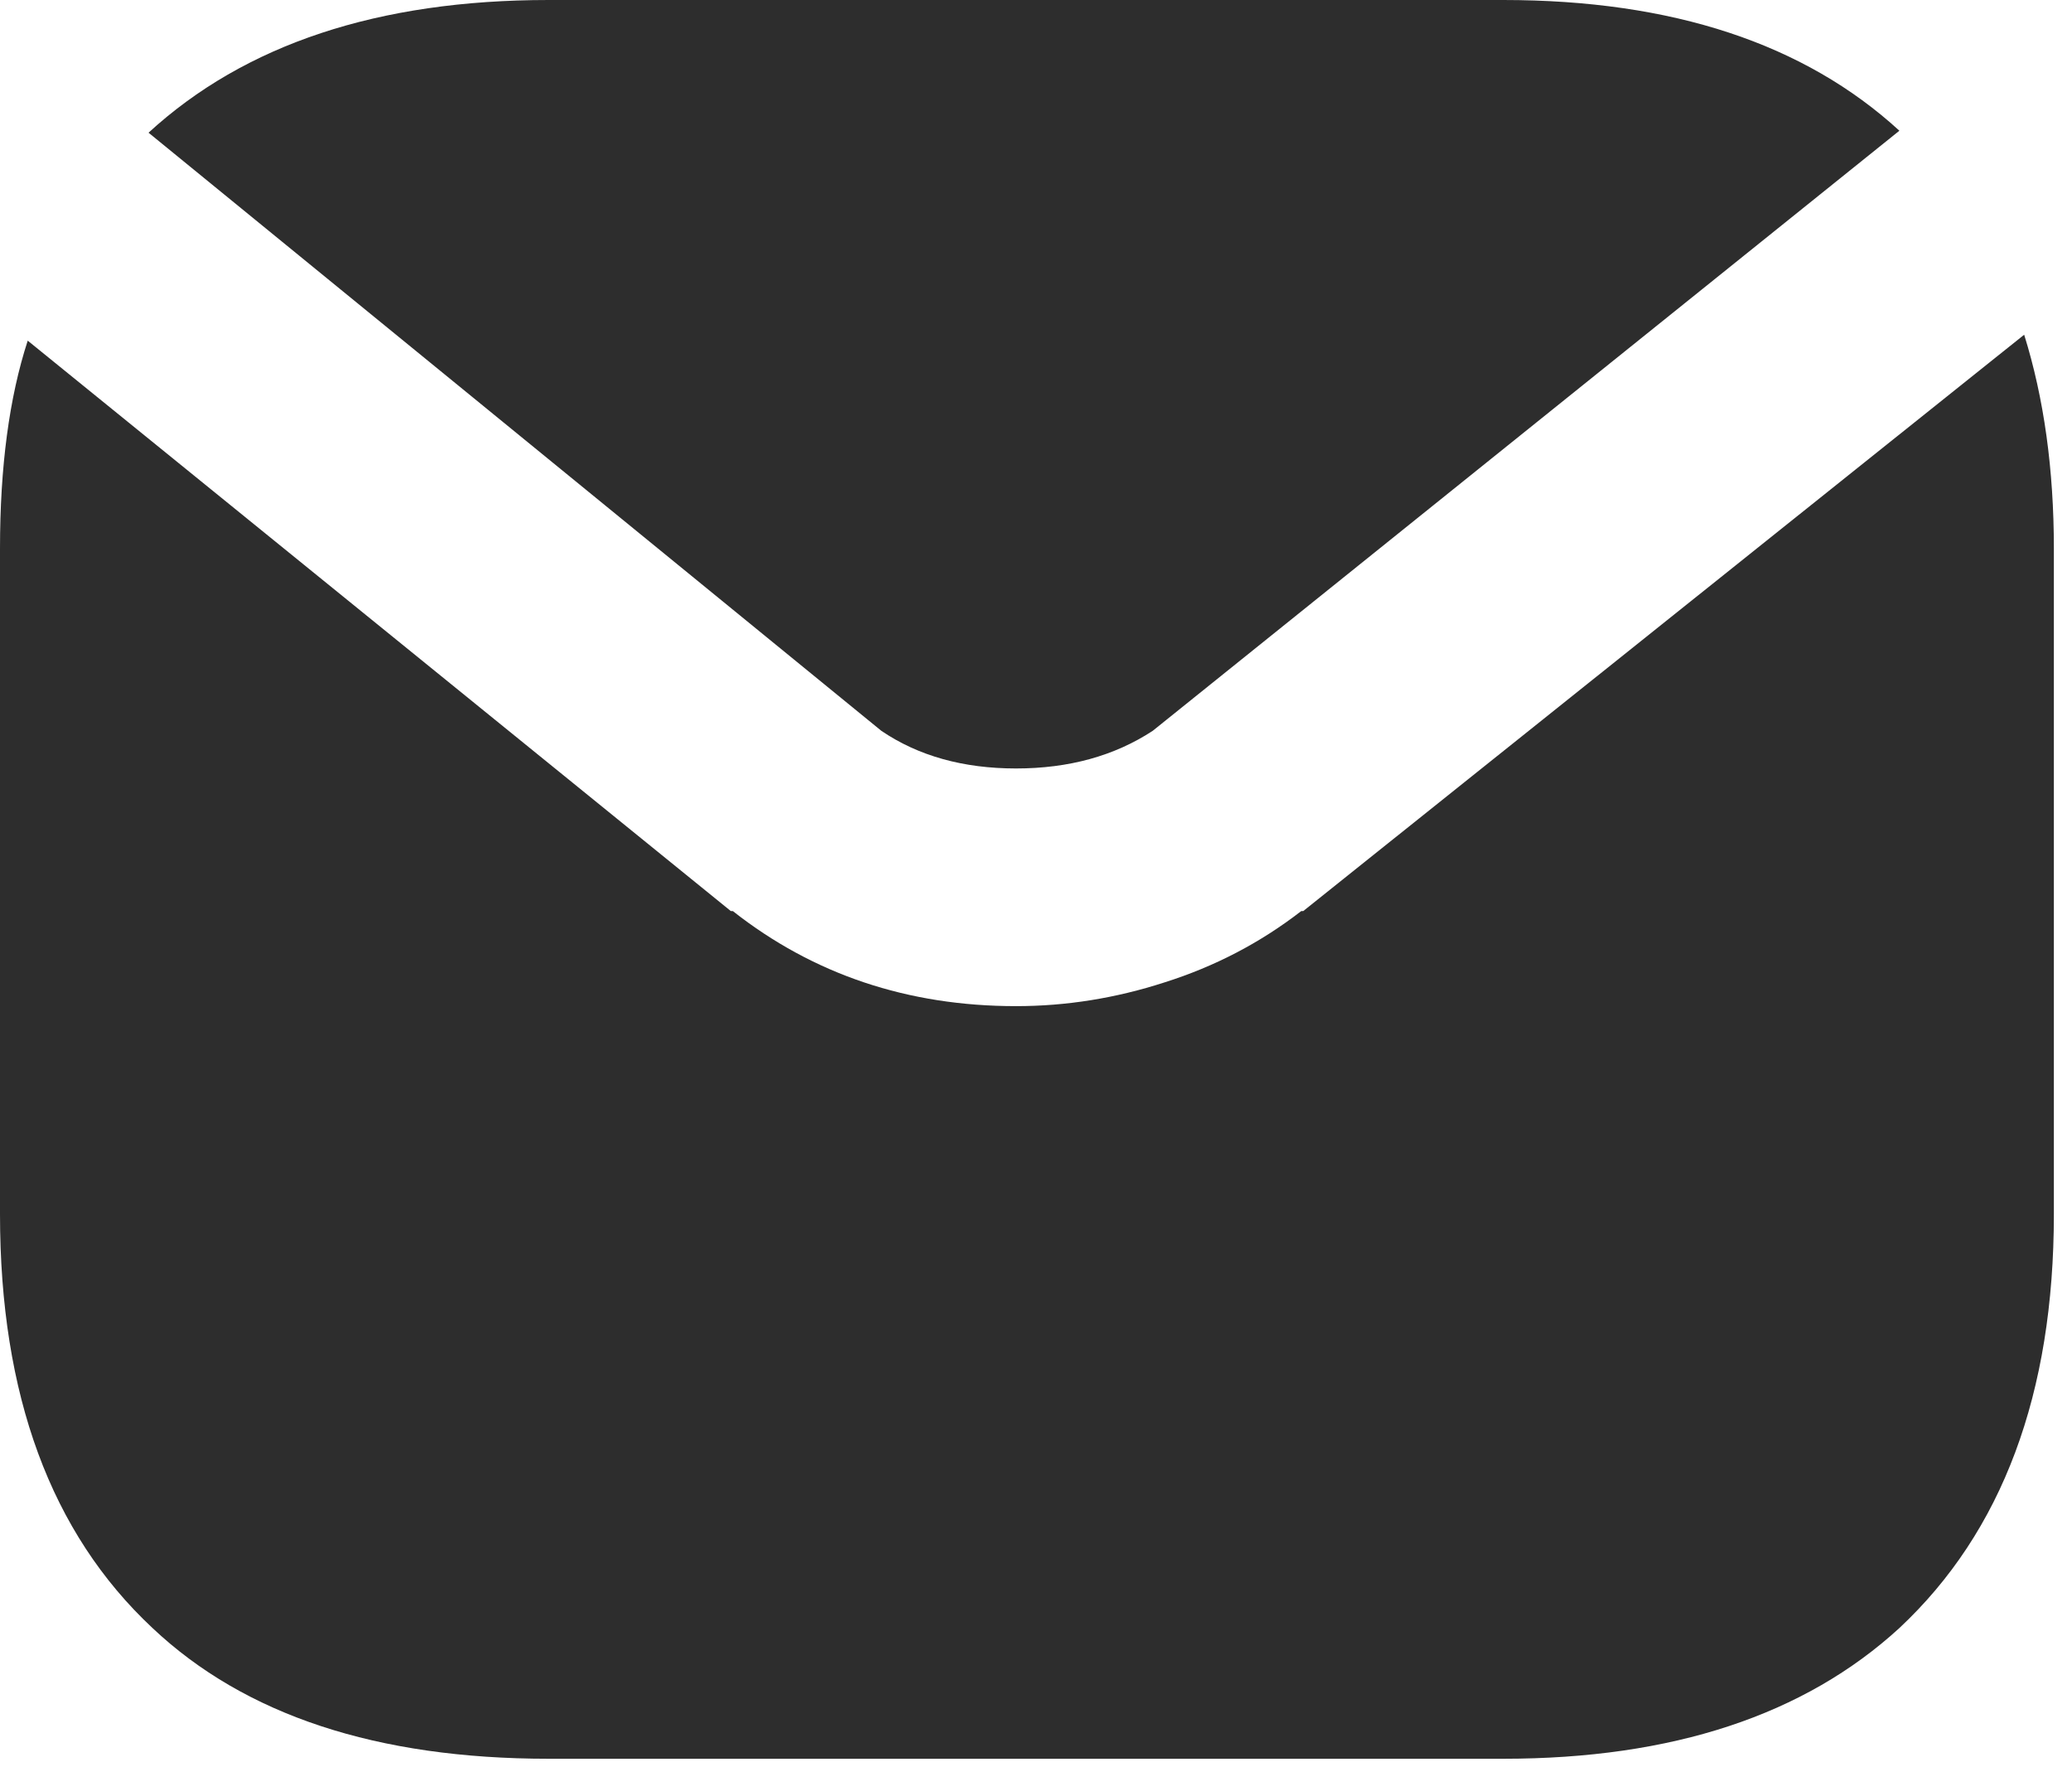 <?xml version="1.0" encoding="UTF-8"?> <svg xmlns="http://www.w3.org/2000/svg" width="68" height="58" viewBox="0 0 68 58" fill="none"><path d="M24.05 29.9C26.693 31.98 29.792 33.02 33.345 33.02C34.992 33.02 36.617 32.76 38.22 32.24C39.867 31.72 41.362 30.94 42.705 29.9H42.77L66.43 10.985C67.08 13.065 67.405 15.405 67.405 18.005V39.845C67.405 45.738 65.715 50.267 62.335 53.43C59.215 56.29 54.882 57.72 49.335 57.72H18.005C12.372 57.72 8.038 56.29 5.005 53.43C1.668 50.31 0 45.782 0 39.845V18.005C0 15.318 0.303 13.043 0.91 11.18L23.985 29.9H24.05ZM37.83 23.985C36.573 24.808 35.078 25.22 33.345 25.22C31.612 25.22 30.138 24.808 28.925 23.985L4.875 4.355C8.038 1.452 12.415 0 18.005 0H49.335C54.882 0 59.215 1.43 62.335 4.29L37.83 23.985Z" fill="#2D2D2D"></path></svg> 